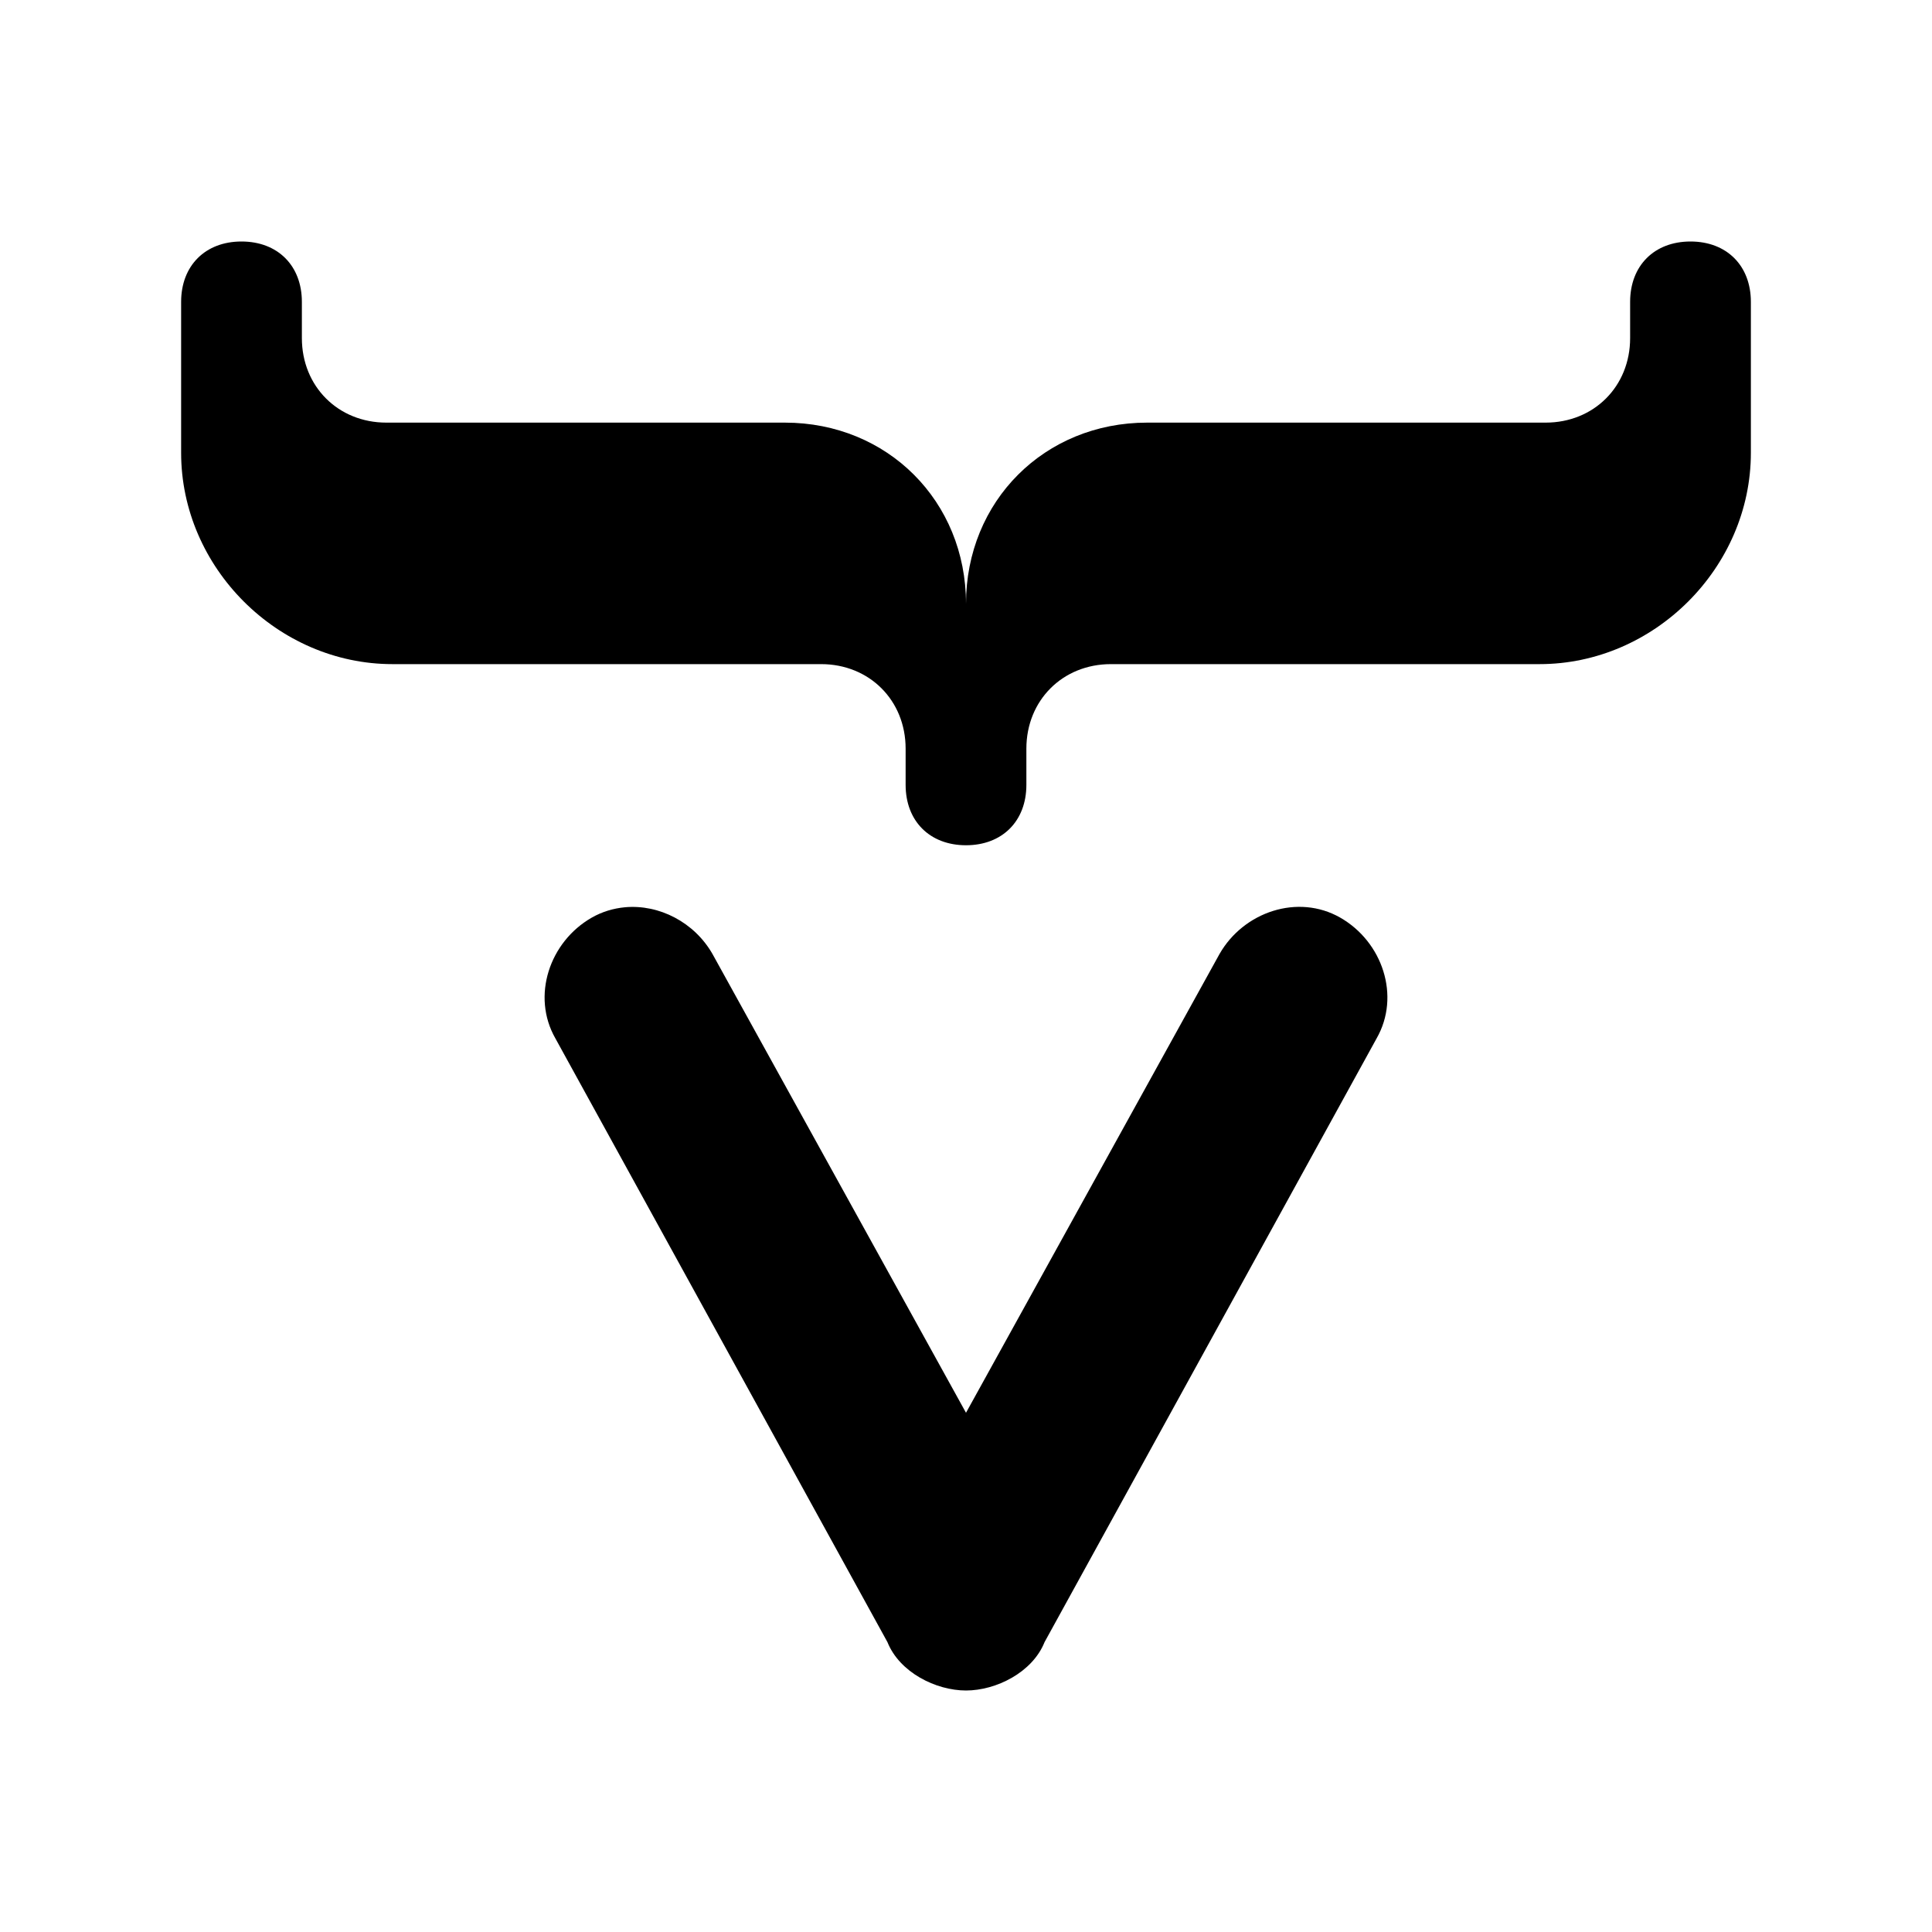 <svg xmlns="http://www.w3.org/2000/svg" viewBox="0 0 32 32" fill="currentColor"><path d="M 4 4 C 3.4 4 3 4.4 3 5 L 3 7.5 C 3 9.4 4.6 11 6.5 11 L 13.6 11 C 14.4 11 15 11.6 15 12.4 L 15 13 C 15 13.6 15.4 14 16 14 C 16.6 14 17 13.6 17 13 L 17 12.4 C 17 11.6 17.6 11 18.4 11 L 25.5 11 C 27.4 11 29 9.4 29 7.5 L 29 5 C 29 4.4 28.6 4 28 4 C 27.4 4 27 4.4 27 5 L 27 5.6 C 27 6.4 26.4 7 25.6 7 L 19 7 C 17.3 7 16 8.3 16 10 C 16 8.3 14.7 7 13 7 L 6.4 7 C 5.6 7 5 6.4 5 5.6 L 5 5 C 5 4.4 4.6 4 4 4 z M 10.352 15.027 C 10.162 15.045 9.976 15.099 9.801 15.199 C 9.101 15.599 8.799 16.499 9.199 17.199 L 14.699 27.199 C 14.899 27.699 15.5 28 16 28 C 16.5 28 17.101 27.699 17.301 27.199 L 22.801 17.199 C 23.201 16.499 22.899 15.599 22.199 15.199 C 21.499 14.799 20.599 15.101 20.199 15.801 L 16 23.4 L 11.801 15.801 C 11.501 15.276 10.919 14.976 10.352 15.027 z"/></svg>